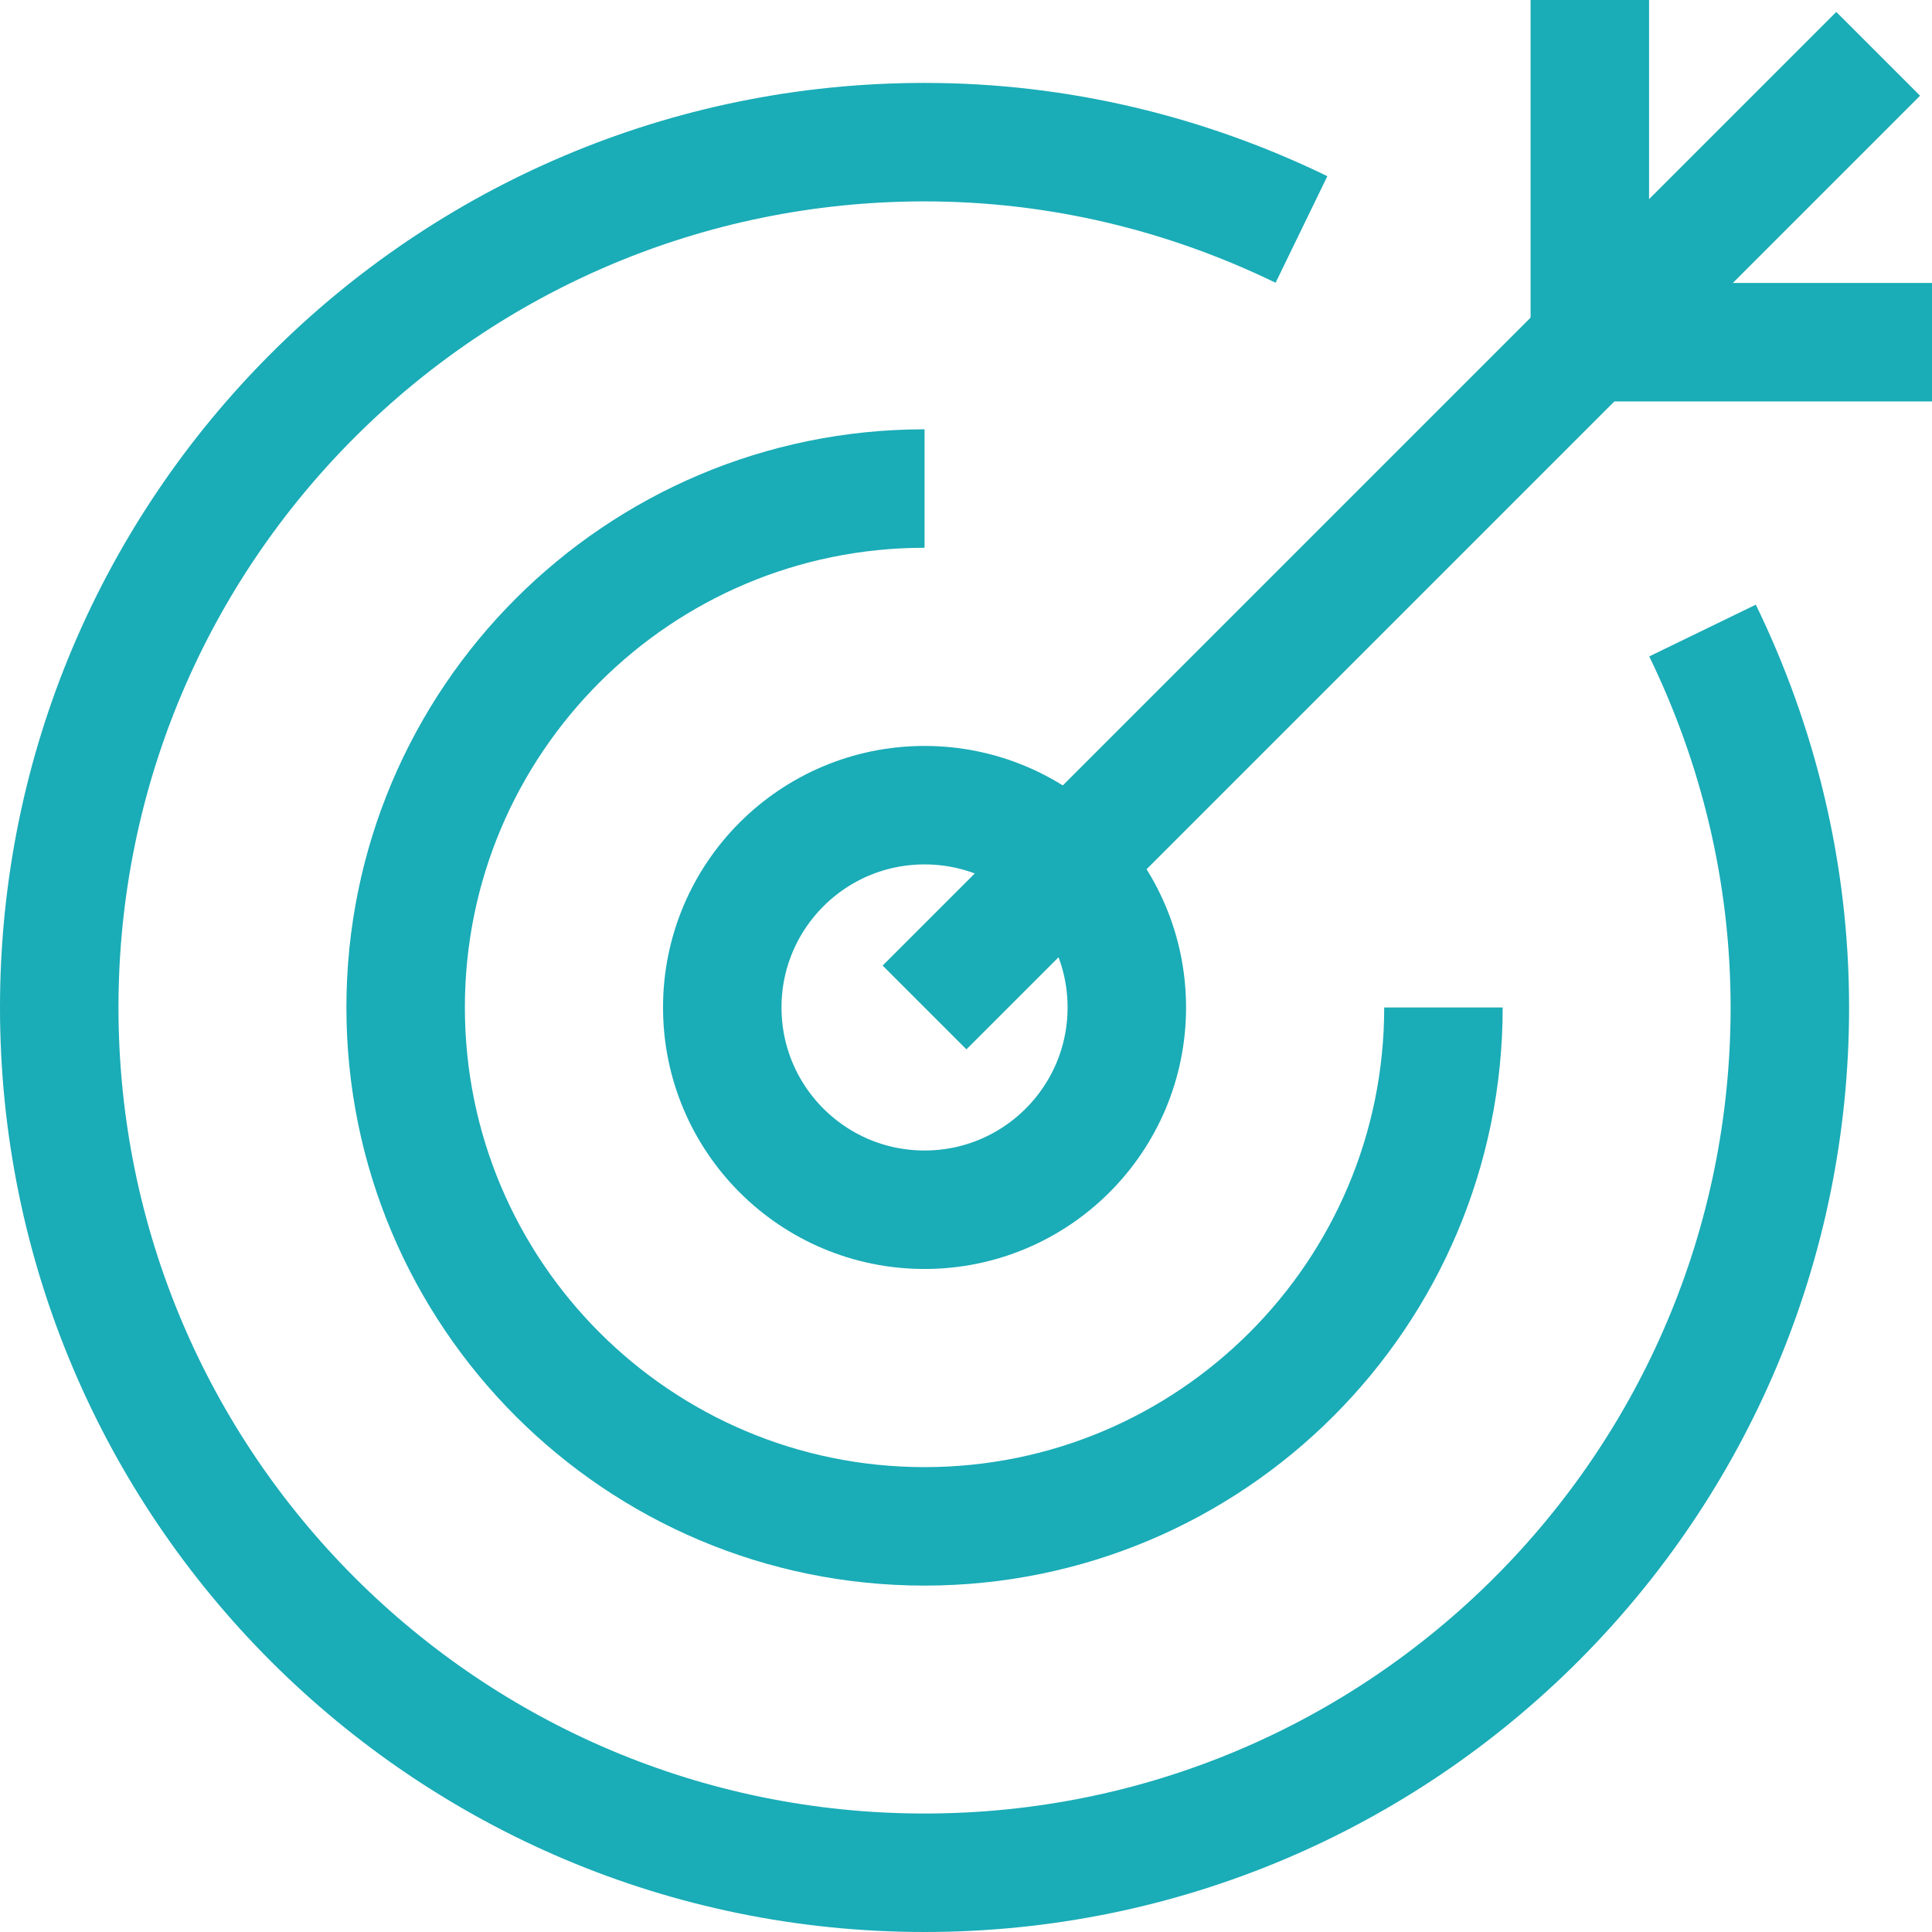 <?xml version="1.0" encoding="utf-8"?>
<!-- Generator: Adobe Illustrator 16.0.0, SVG Export Plug-In . SVG Version: 6.00 Build 0)  -->
<!DOCTYPE svg PUBLIC "-//W3C//DTD SVG 1.1//EN" "http://www.w3.org/Graphics/SVG/1.1/DTD/svg11.dtd">
<svg version="1.1" id="Vrstva_1" xmlns="http://www.w3.org/2000/svg" xmlns:xlink="http://www.w3.org/1999/xlink" x="0px" y="0px"
	 width="97.843px" height="97.843px" viewBox="0 0 97.843 97.843" enable-background="new 0 0 97.843 97.843" xml:space="preserve">
<g>
	<defs>
		<rect id="SVGID_1_" width="97.843" height="97.843"/>
	</defs>
	<clipPath id="SVGID_2_">
		<use xlink:href="#SVGID_1_"  overflow="visible"/>
	</clipPath>
	
		<circle clip-path="url(#SVGID_2_)" fill="none" stroke="#1AACB7" stroke-width="6" stroke-miterlimit="10" cx="46.822" cy="51.021" r="10.244"/>
	
		<line clip-path="url(#SVGID_2_)" fill="none" stroke="#1AACB7" stroke-width="6" stroke-miterlimit="10" x1="46.822" y1="51.021" x2="95.117" y2="2.726"/>
	<polyline clip-path="url(#SVGID_2_)" fill="none" stroke="#1AACB7" stroke-width="6" stroke-miterlimit="10" points="97.843,17.33 
		80.514,17.33 80.514,0 	"/>
	<path clip-path="url(#SVGID_2_)" fill="none" stroke="#1AACB7" stroke-width="6" stroke-miterlimit="10" d="M65.911,11.621
		c-5.776-2.805-12.235-4.422-19.089-4.422C22.62,7.199,3,26.818,3,51.02c0,24.203,19.62,43.823,43.822,43.823
		c24.202,0,43.822-19.62,43.822-43.823c0-6.852-1.618-13.312-4.422-19.087"/>
	<path clip-path="url(#SVGID_2_)" fill="none" stroke="#1AACB7" stroke-width="6" stroke-miterlimit="10" d="M46.822,24.741
		c-14.514,0-26.279,11.766-26.279,26.279S32.308,77.3,46.822,77.3c14.514,0,26.279-11.766,26.279-26.279"/>
</g>
</svg>
